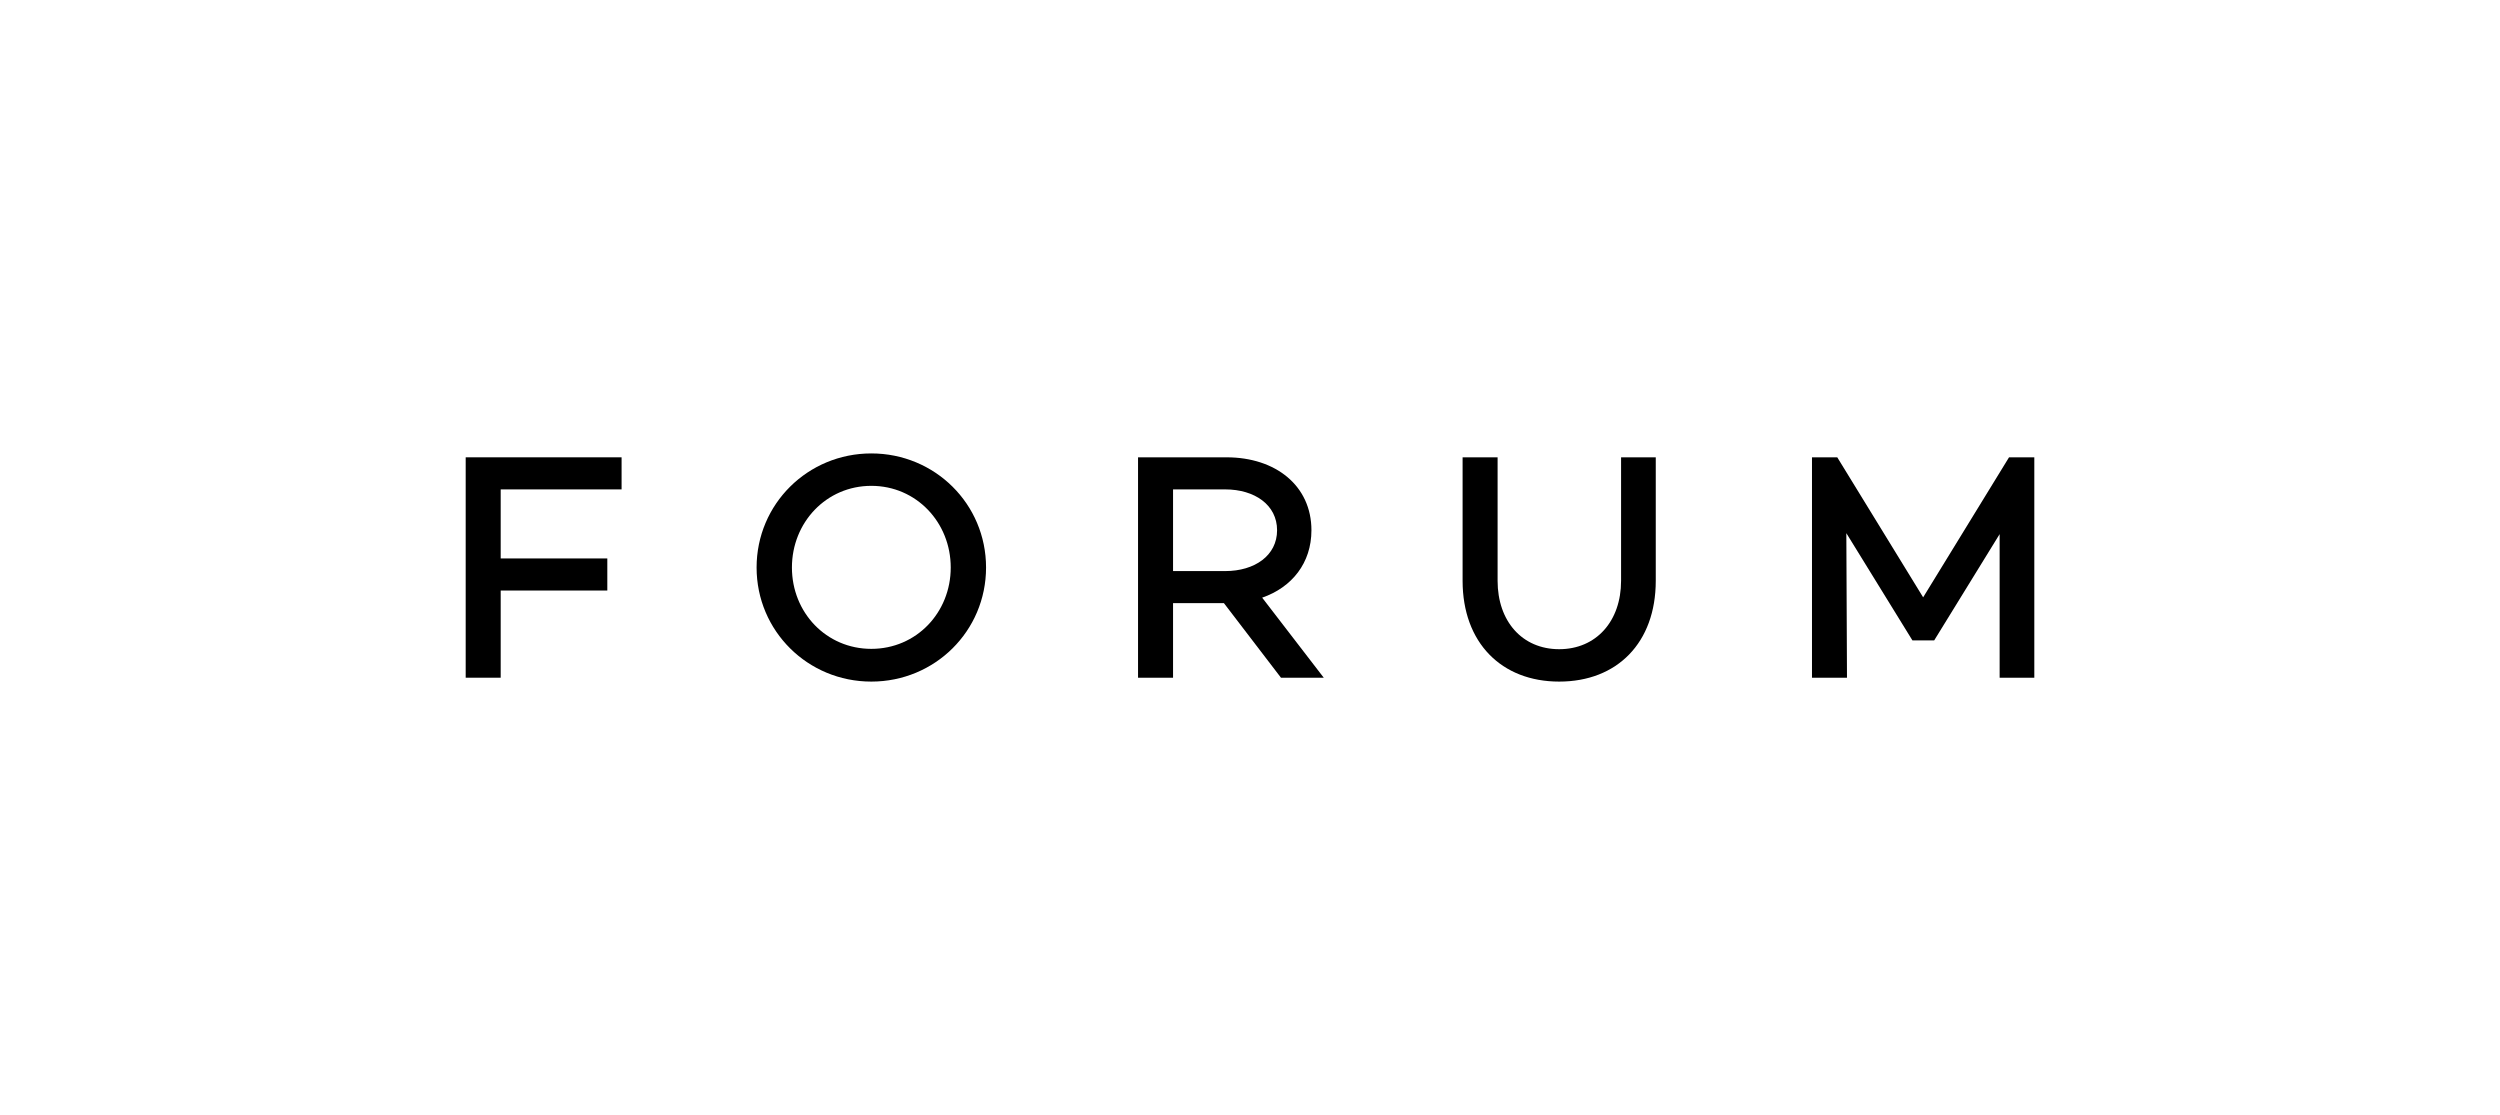 <?xml version="1.0" encoding="utf-8"?>
<svg xmlns="http://www.w3.org/2000/svg" width="204" height="91" viewBox="0 0 204 91" fill="none">
<path d="M50.721 39.935V37.317H38V55.301H40.856V48.187H49.557V45.569H40.856V39.935H50.721Z" fill="black"/>
<path d="M71.1 37C65.917 37 61.738 41.126 61.738 46.309C61.738 51.492 65.917 55.618 71.1 55.618C76.284 55.618 80.462 51.492 80.462 46.309C80.462 41.126 76.284 37 71.1 37ZM71.1 52.947C67.424 52.947 64.621 49.985 64.621 46.309C64.621 42.633 67.424 39.645 71.1 39.645C74.776 39.645 77.58 42.633 77.58 46.309C77.58 49.985 74.776 52.947 71.1 52.947Z" fill="black"/>
<path d="M104.527 55.301H108.018L102.993 48.769C105.426 47.922 107.013 45.939 107.013 43.268C107.013 39.645 104.104 37.317 100.084 37.317H92.864V55.301H95.721V49.218H99.873L104.527 55.301ZM95.721 39.935H99.978C102.385 39.935 104.21 41.205 104.21 43.268C104.21 45.331 102.385 46.6 99.978 46.6H95.721V39.935Z" fill="black"/>
<path d="M135.11 37.317H132.28V47.393C132.28 50.699 130.244 52.974 127.229 52.974C124.214 52.974 122.204 50.699 122.204 47.393V37.317H119.348V47.393C119.348 52.445 122.521 55.618 127.229 55.618C131.963 55.618 135.11 52.445 135.11 47.393V37.317Z" fill="black"/>
<path d="M166 37.317H163.937L156.929 48.742L149.921 37.317H147.858V55.301H150.714L150.661 43.506L156.056 52.259H157.828L163.17 43.585V55.301H166V37.317Z" fill="black"/>
</svg>